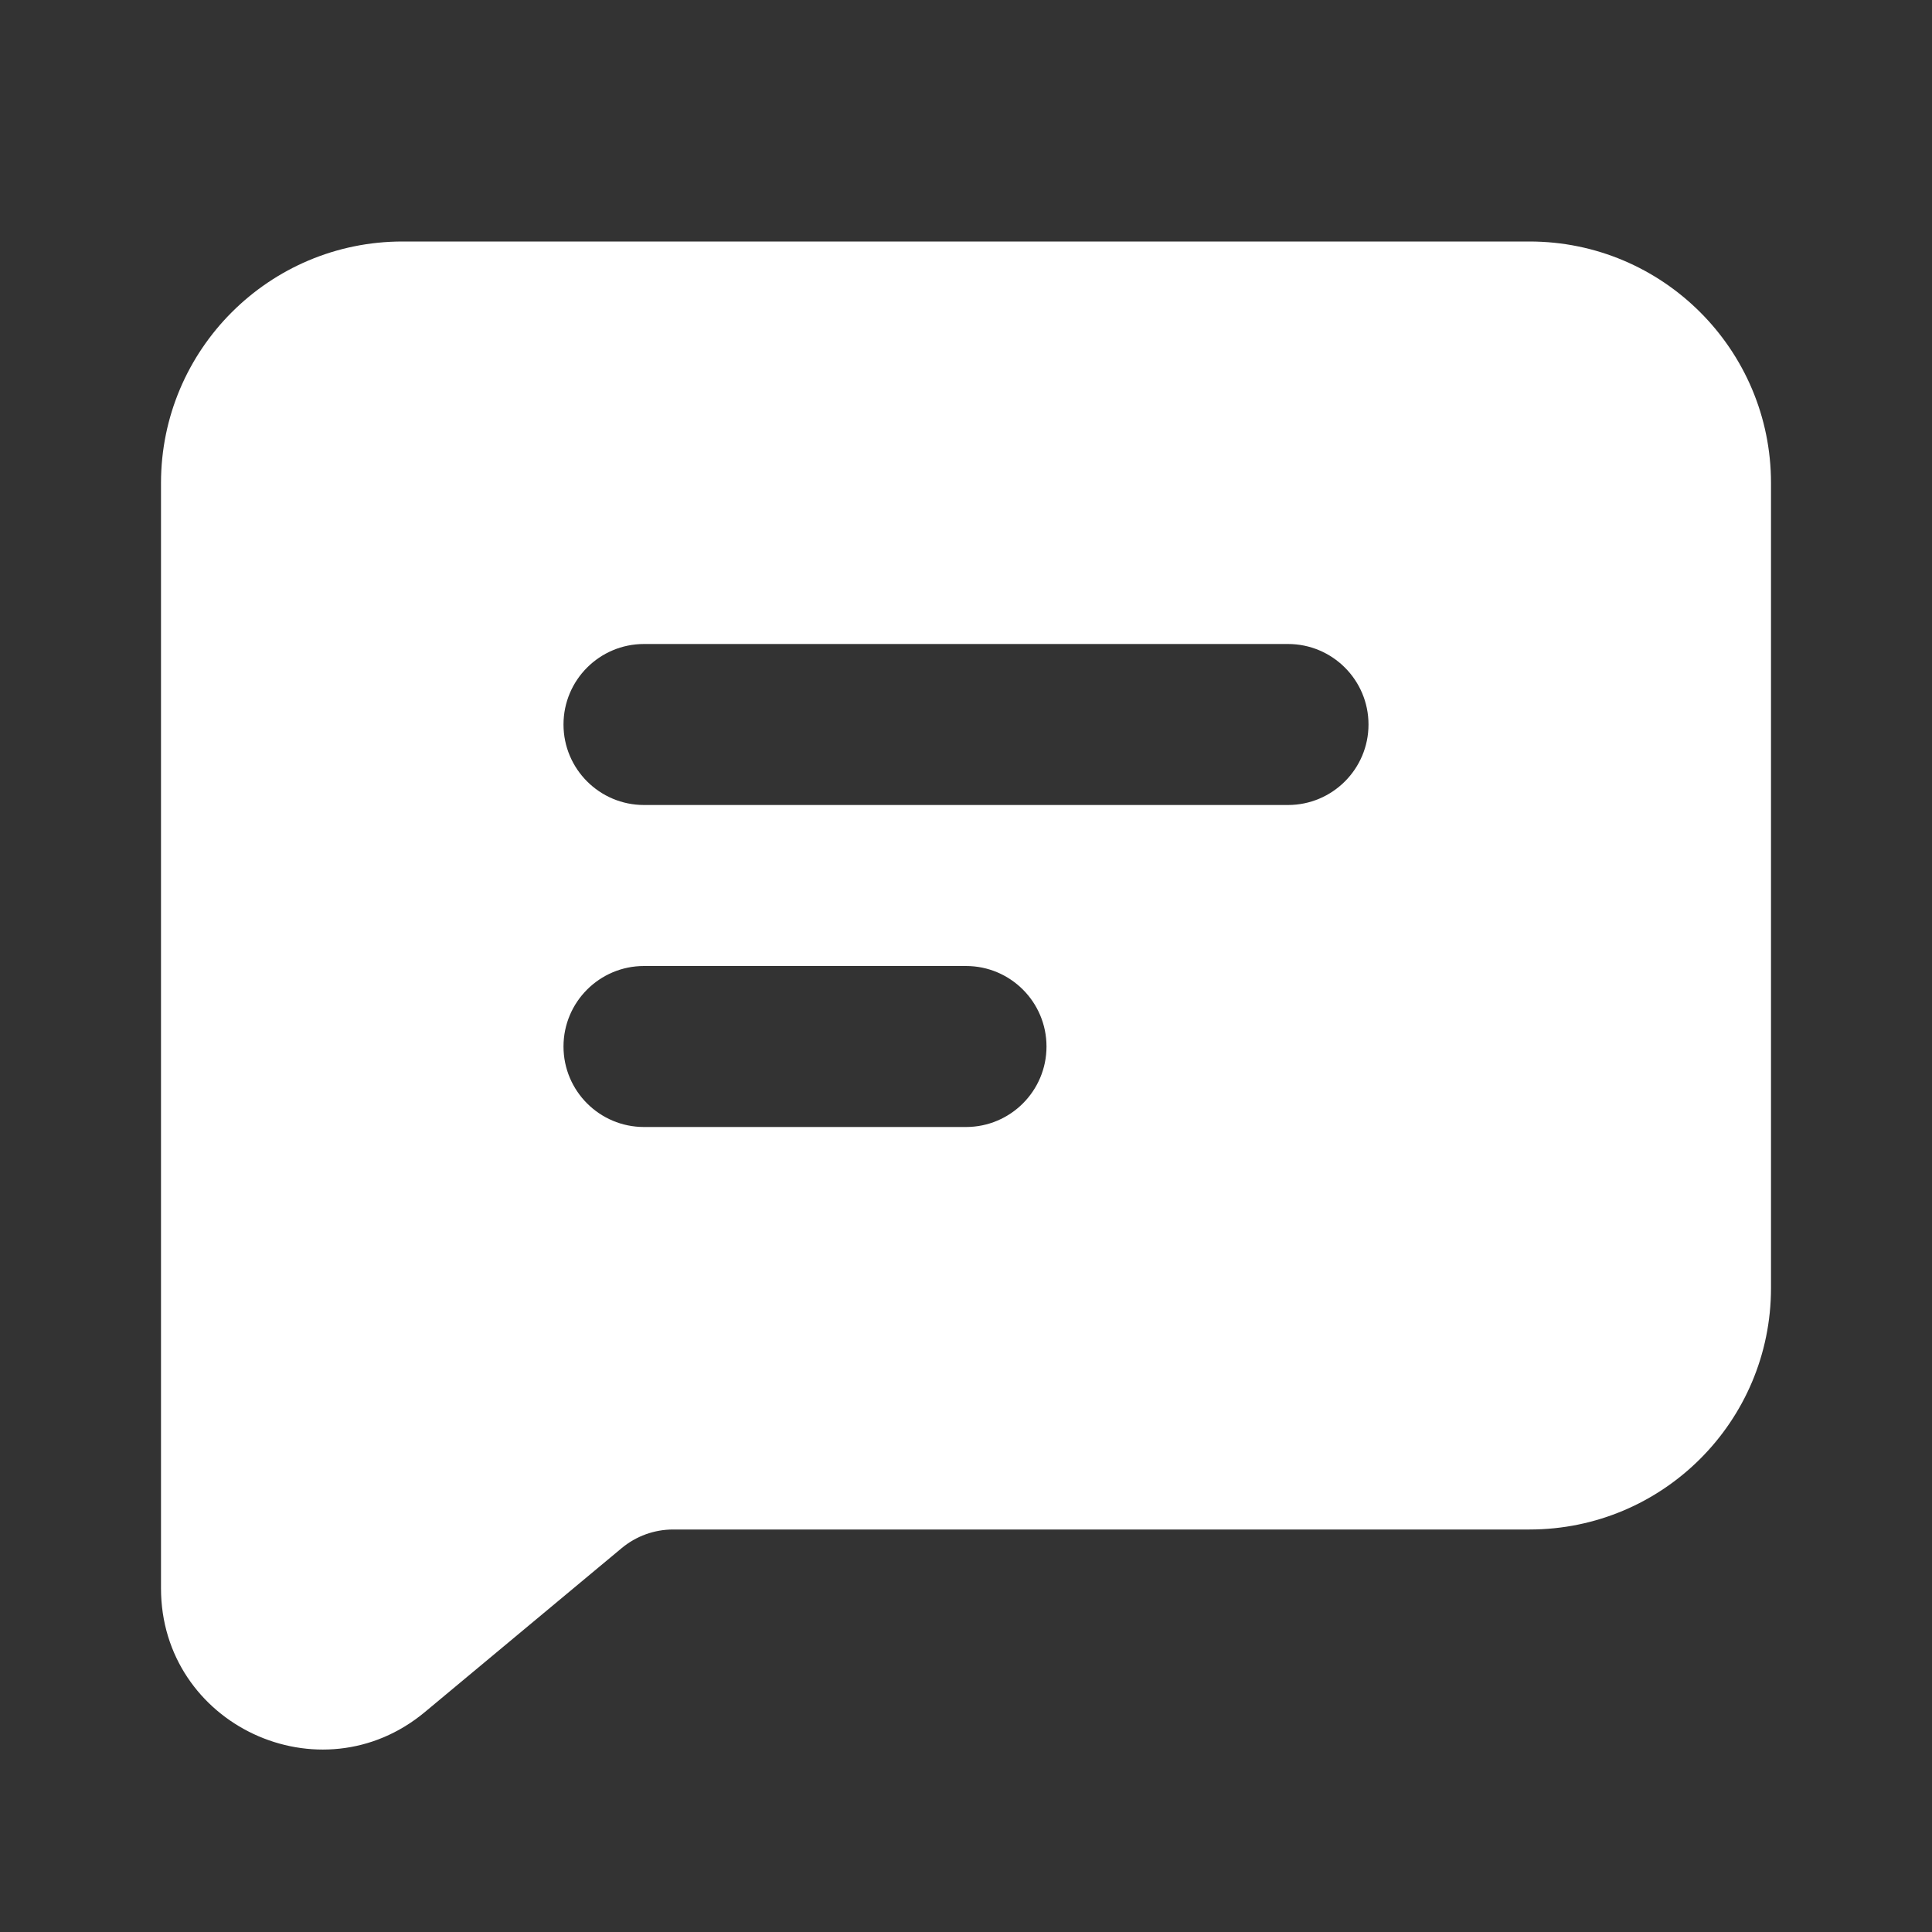 <svg width="12" height="12" viewBox="0 0 12 12" fill="none" xmlns="http://www.w3.org/2000/svg">
<rect x="0" y="0" width="12" height="12" fill="#333333" stroke="none"/>
<path fill-rule="evenodd" clip-rule="evenodd" d="M1 3C1 2.172 1.672 1.5 2.5 1.5H9.5C10.328 1.5 11 2.172 11 3V8C11 8.829 10.328 9.5 9.5 9.5H4.181C4.064 9.5 3.951 9.541 3.861 9.616L2.64 10.633C1.989 11.176 1 10.713 1 9.865V3ZM3.5 4.5C3.5 4.224 3.724 4 4 4H8C8.276 4 8.5 4.224 8.5 4.5C8.5 4.776 8.276 5 8 5H4C3.724 5 3.5 4.776 3.5 4.5ZM4 6C3.724 6 3.5 6.224 3.5 6.5C3.5 6.776 3.724 7 4 7H6C6.276 7 6.5 6.776 6.5 6.5C6.5 6.224 6.276 6 6 6H4Z" fill="white"/>
</svg>
